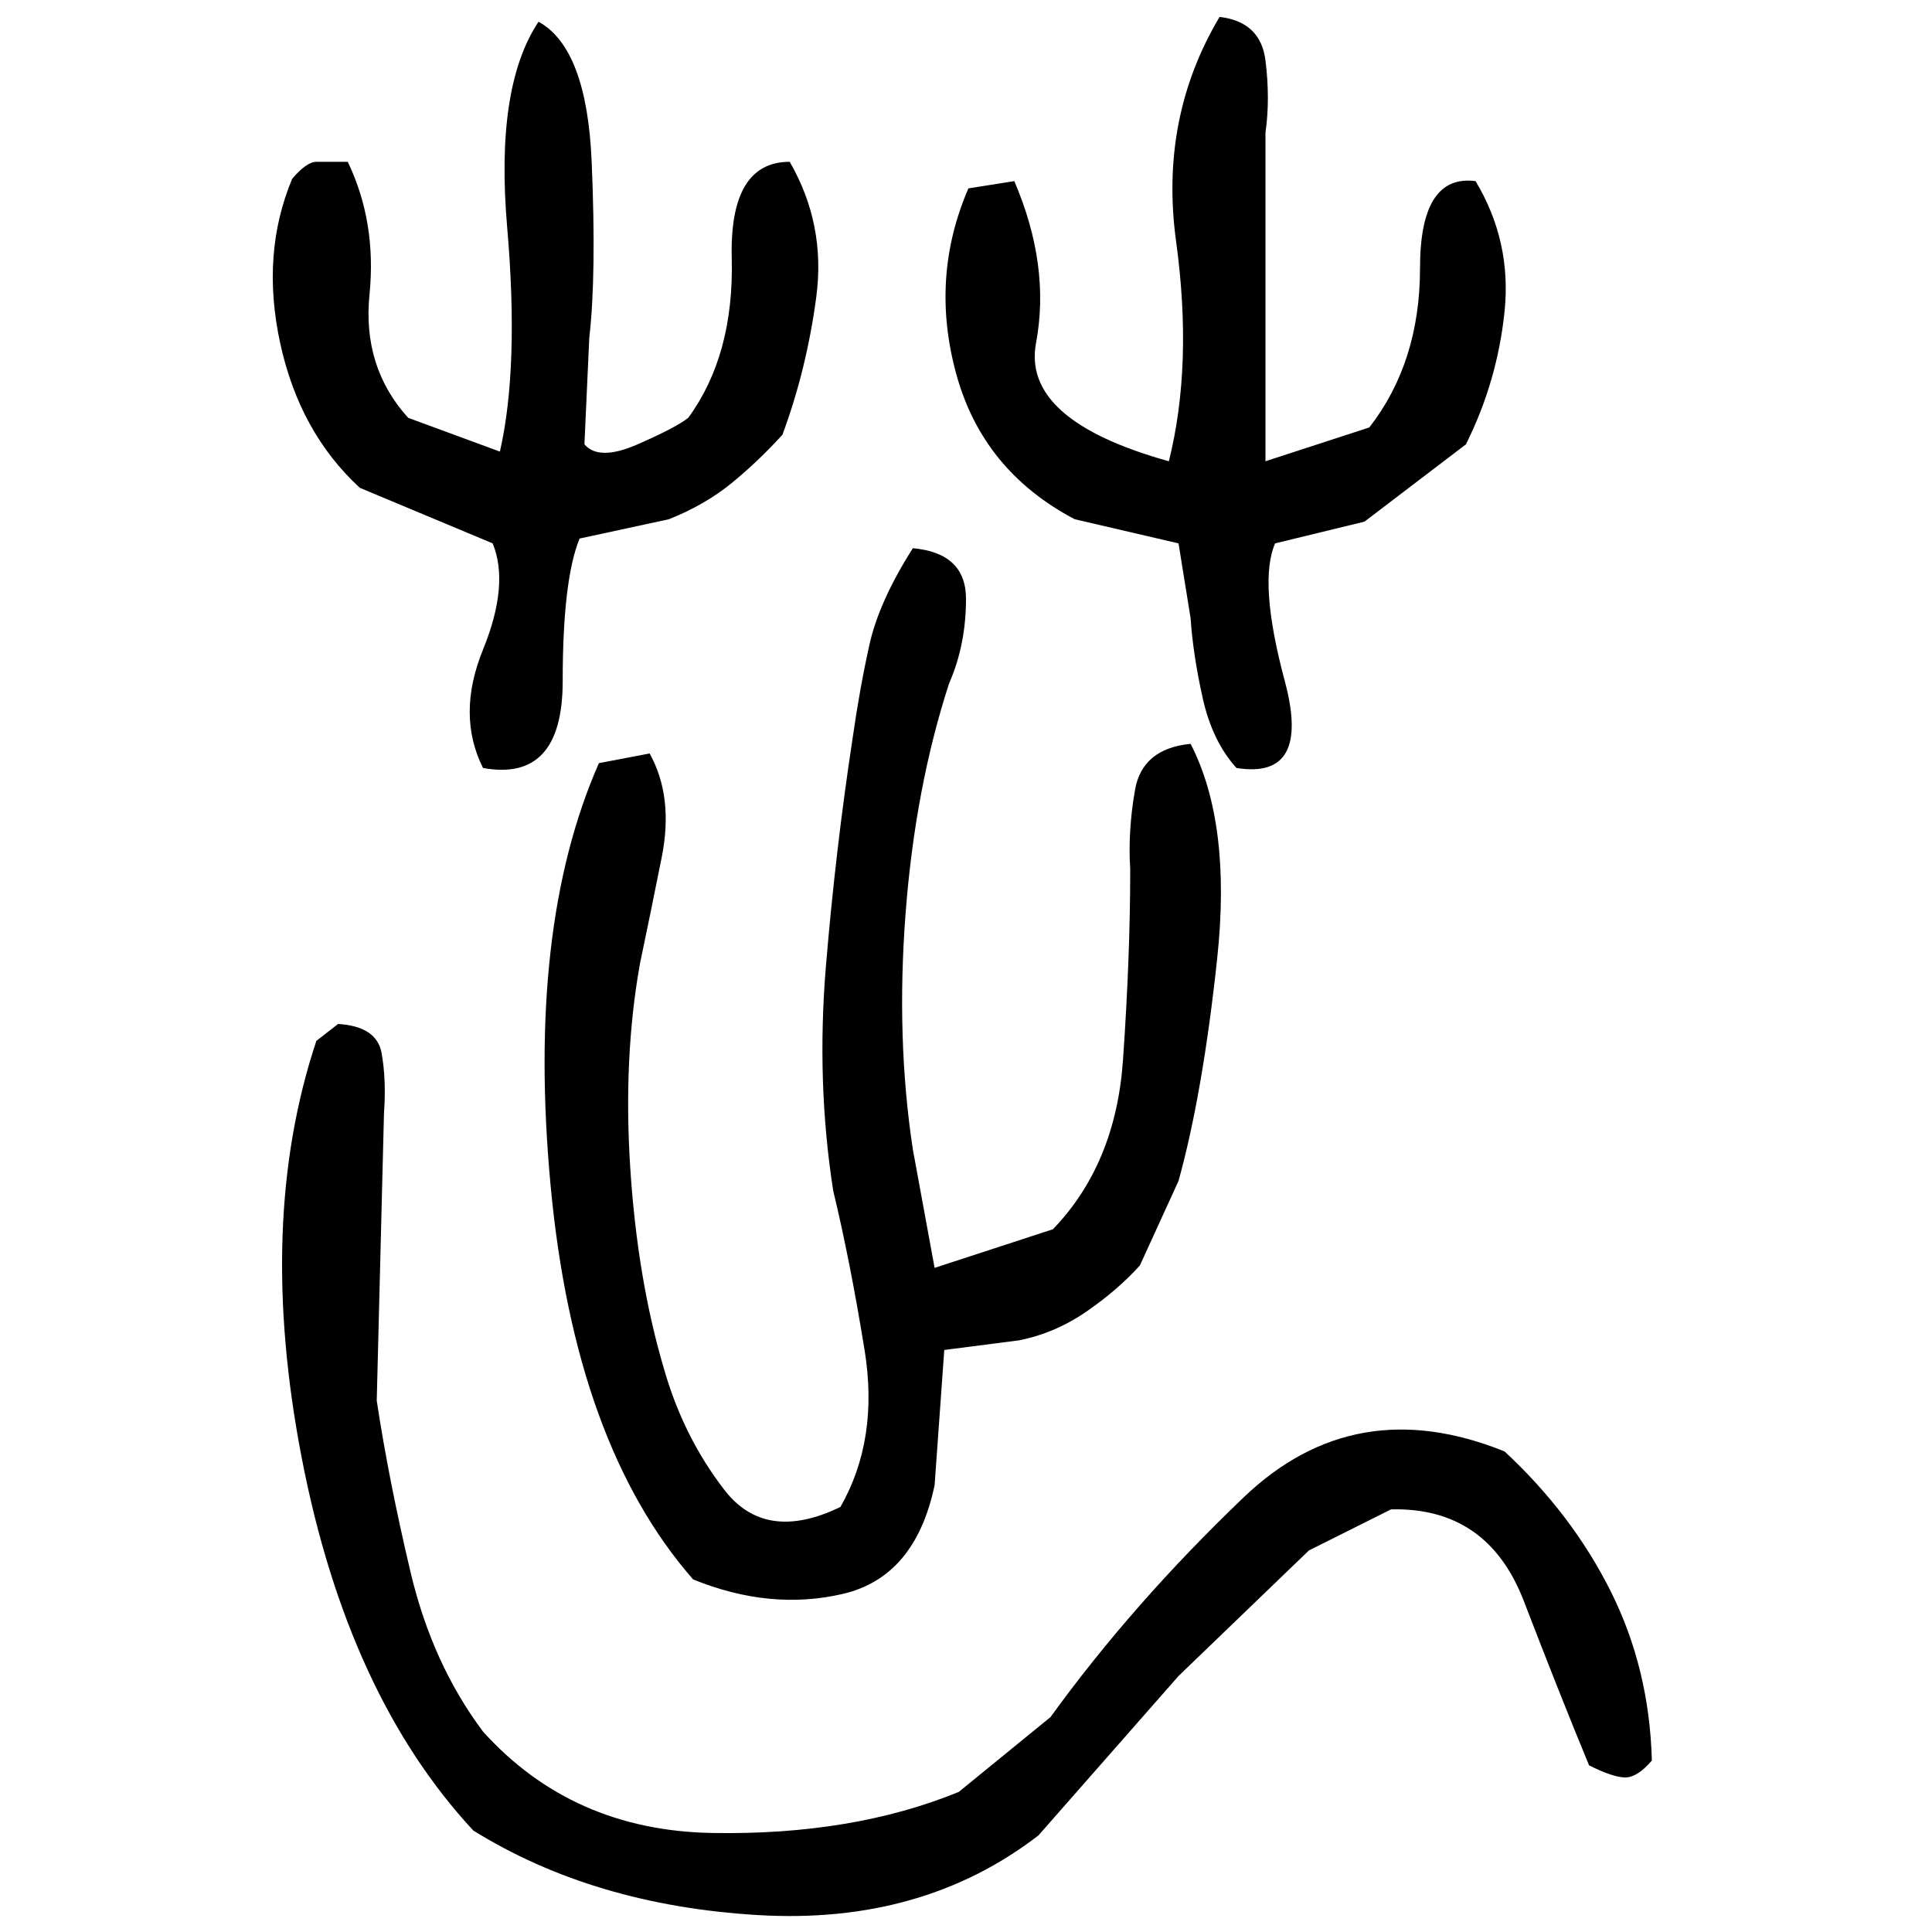 ﻿<?xml version="1.0" encoding="UTF-8" standalone="yes"?>
<svg xmlns="http://www.w3.org/2000/svg" height="100%" version="1.1" width="100%" viewBox="0 0 80 80">
  <g transform="scale(1)">
    <path fill="#000000" d="M50.5 0.7Q52.2 0.9 52.4 2.5T52.4 5.5V19.1L56.7 17.7Q58.8 15.0 58.8 11.1T61.1 7.5Q62.6 10 62.3 12.9T60.7 18.4L56.5 21.6L52.8 22.5Q52.1 24.1 53.2 28.2T51.2 31.8Q50.2 30.7 49.8 28.9T49.3 25.6L48.8 22.5L44.5 21.5Q40.7 19.5 39.6 15.5T40.1 7.8L42 7.5Q43.5 11.0 42.9 14.2T48.4 19.1Q49.4 15.1 48.7 10.0T50.5 0.7ZM22.3 0.9Q24.3 2 24.5 6.7T24.4 14.0L24.2 18.4Q24.8 19.1 26.4 18.4T28.5 17.3Q30.4 14.7 30.3 10.7T32.7 6.7Q34.2 9.3 33.8 12.3T32.4 18.0Q31.4 19.1 30.3 20T27.7 21.5L24.0 22.3Q23.3 24 23.3 28.2T20 31.8Q18.9 29.6 20.0 26.9T20.4 22.5L14.9 20.2Q12.4 17.9 11.6 14.2T12.1 7.4Q12.7 6.7 13.1 6.7T14.4 6.7Q15.6 9.2 15.3 12.2T16.9 17.3L20.7 18.7Q21.5 15.2 21.0 9.4T22.3 0.9ZM37.8 22.7Q40.0 22.9 40.0 24.8T39.3 28.3Q37.9 32.6 37.5 37.8T37.8 47.6L38.7 52.5L43.6 50.9Q46.2 48.2 46.5 43.9T46.8 36Q46.7 34.4 47 32.7T49.3 30.8Q51 34.1 50.4 39.7T48.8 48.9L47.2 52.4Q46.3 53.4 45.0 54.3T42.2 55.5L39.1 55.9L38.7 61.5Q37.9 65.3 34.9 66T28.7 65.4Q23.8 59.8 22.8 49.1T24.8 31.6L26.9 31.2Q27.9 33 27.4 35.5T26.5 39.9Q25.8 43.8 26.1 48.4T27.5 56.7Q28.3 59.5 30 61.7T34.8 62.4Q36.4 59.6 35.8 55.9T34.5 49.3Q33.8 44.8 34.2 40T35.3 30.6Q35.6 28.5 36 26.7T37.8 22.7ZM14 42.4Q15.6 42.5 15.8 43.6T15.9 46.1L15.6 58.0Q16.1 61.3 17.0 65.1T20 71.7Q23.7 75.8 29.5 75.9T39.7 74.2L43.5 71.1Q46.9 66.4 51.5 62T62.3 60.1Q65.1 62.7 66.7 65.9T68.4 72.9Q67.8 73.6 67.3 73.6T65.8 73.1Q64.6 70.2 63.1 66.3T57.6 62.5L54.2 64.2L48.8 69.4L43 76Q38.2 79.7 31.4 79.3T19.6 75.8Q14.4 70.2 12.5 60.4T13.1 43.1L14 42.4Z" />
  </g>
</svg>
